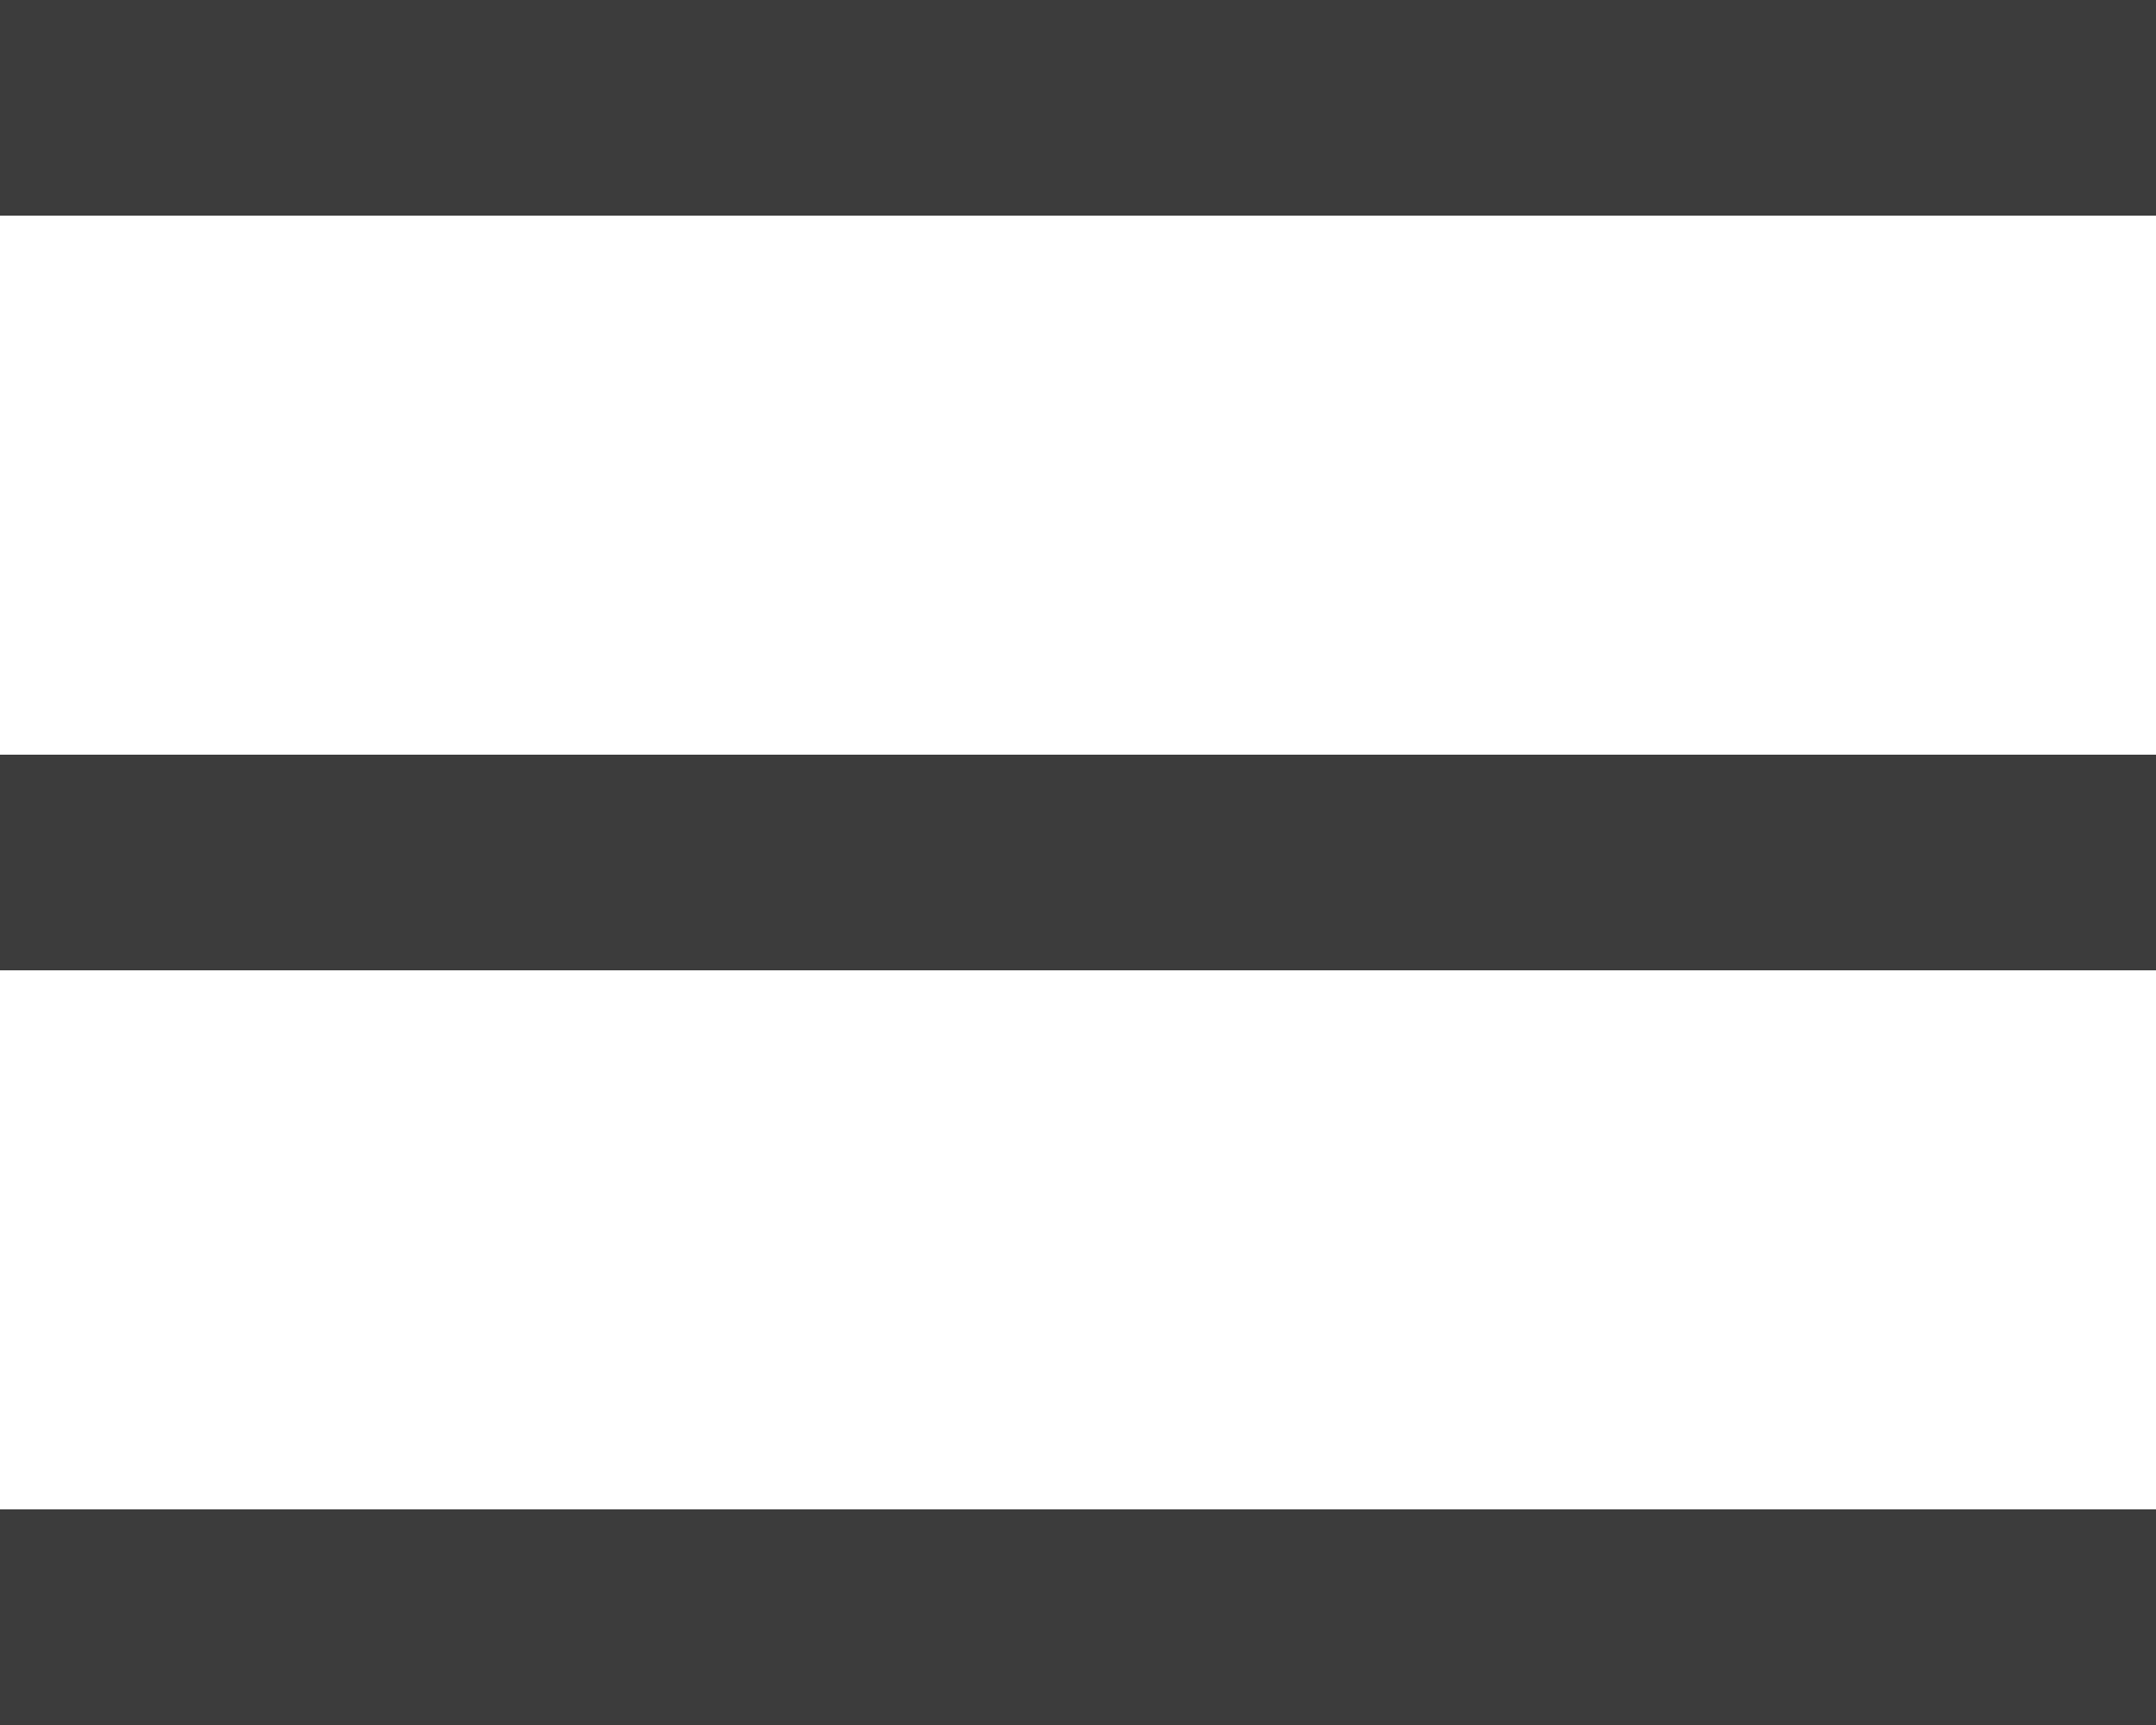 <?xml version="1.0" encoding="utf-8"?>
<!-- Generator: Adobe Illustrator 27.8.1, SVG Export Plug-In . SVG Version: 6.00 Build 0)  -->
<svg version="1.1" id="Layer_1" xmlns="http://www.w3.org/2000/svg" xmlns:xlink="http://www.w3.org/1999/xlink" x="0px" y="0px"
	 viewBox="0 0 400 320" style="enable-background:new 0 0 400 320;" xml:space="preserve">
<style type="text/css">
	.st0{fill:#3C3C3C;}
</style>
<g>
	<rect class="st0" width="400" height="40"/>
</g>
<g>
	<rect y="140" class="st0" width="400" height="40"/>
</g>
<g>
	<rect y="280" class="st0" width="400" height="40"/>
</g>
</svg>
